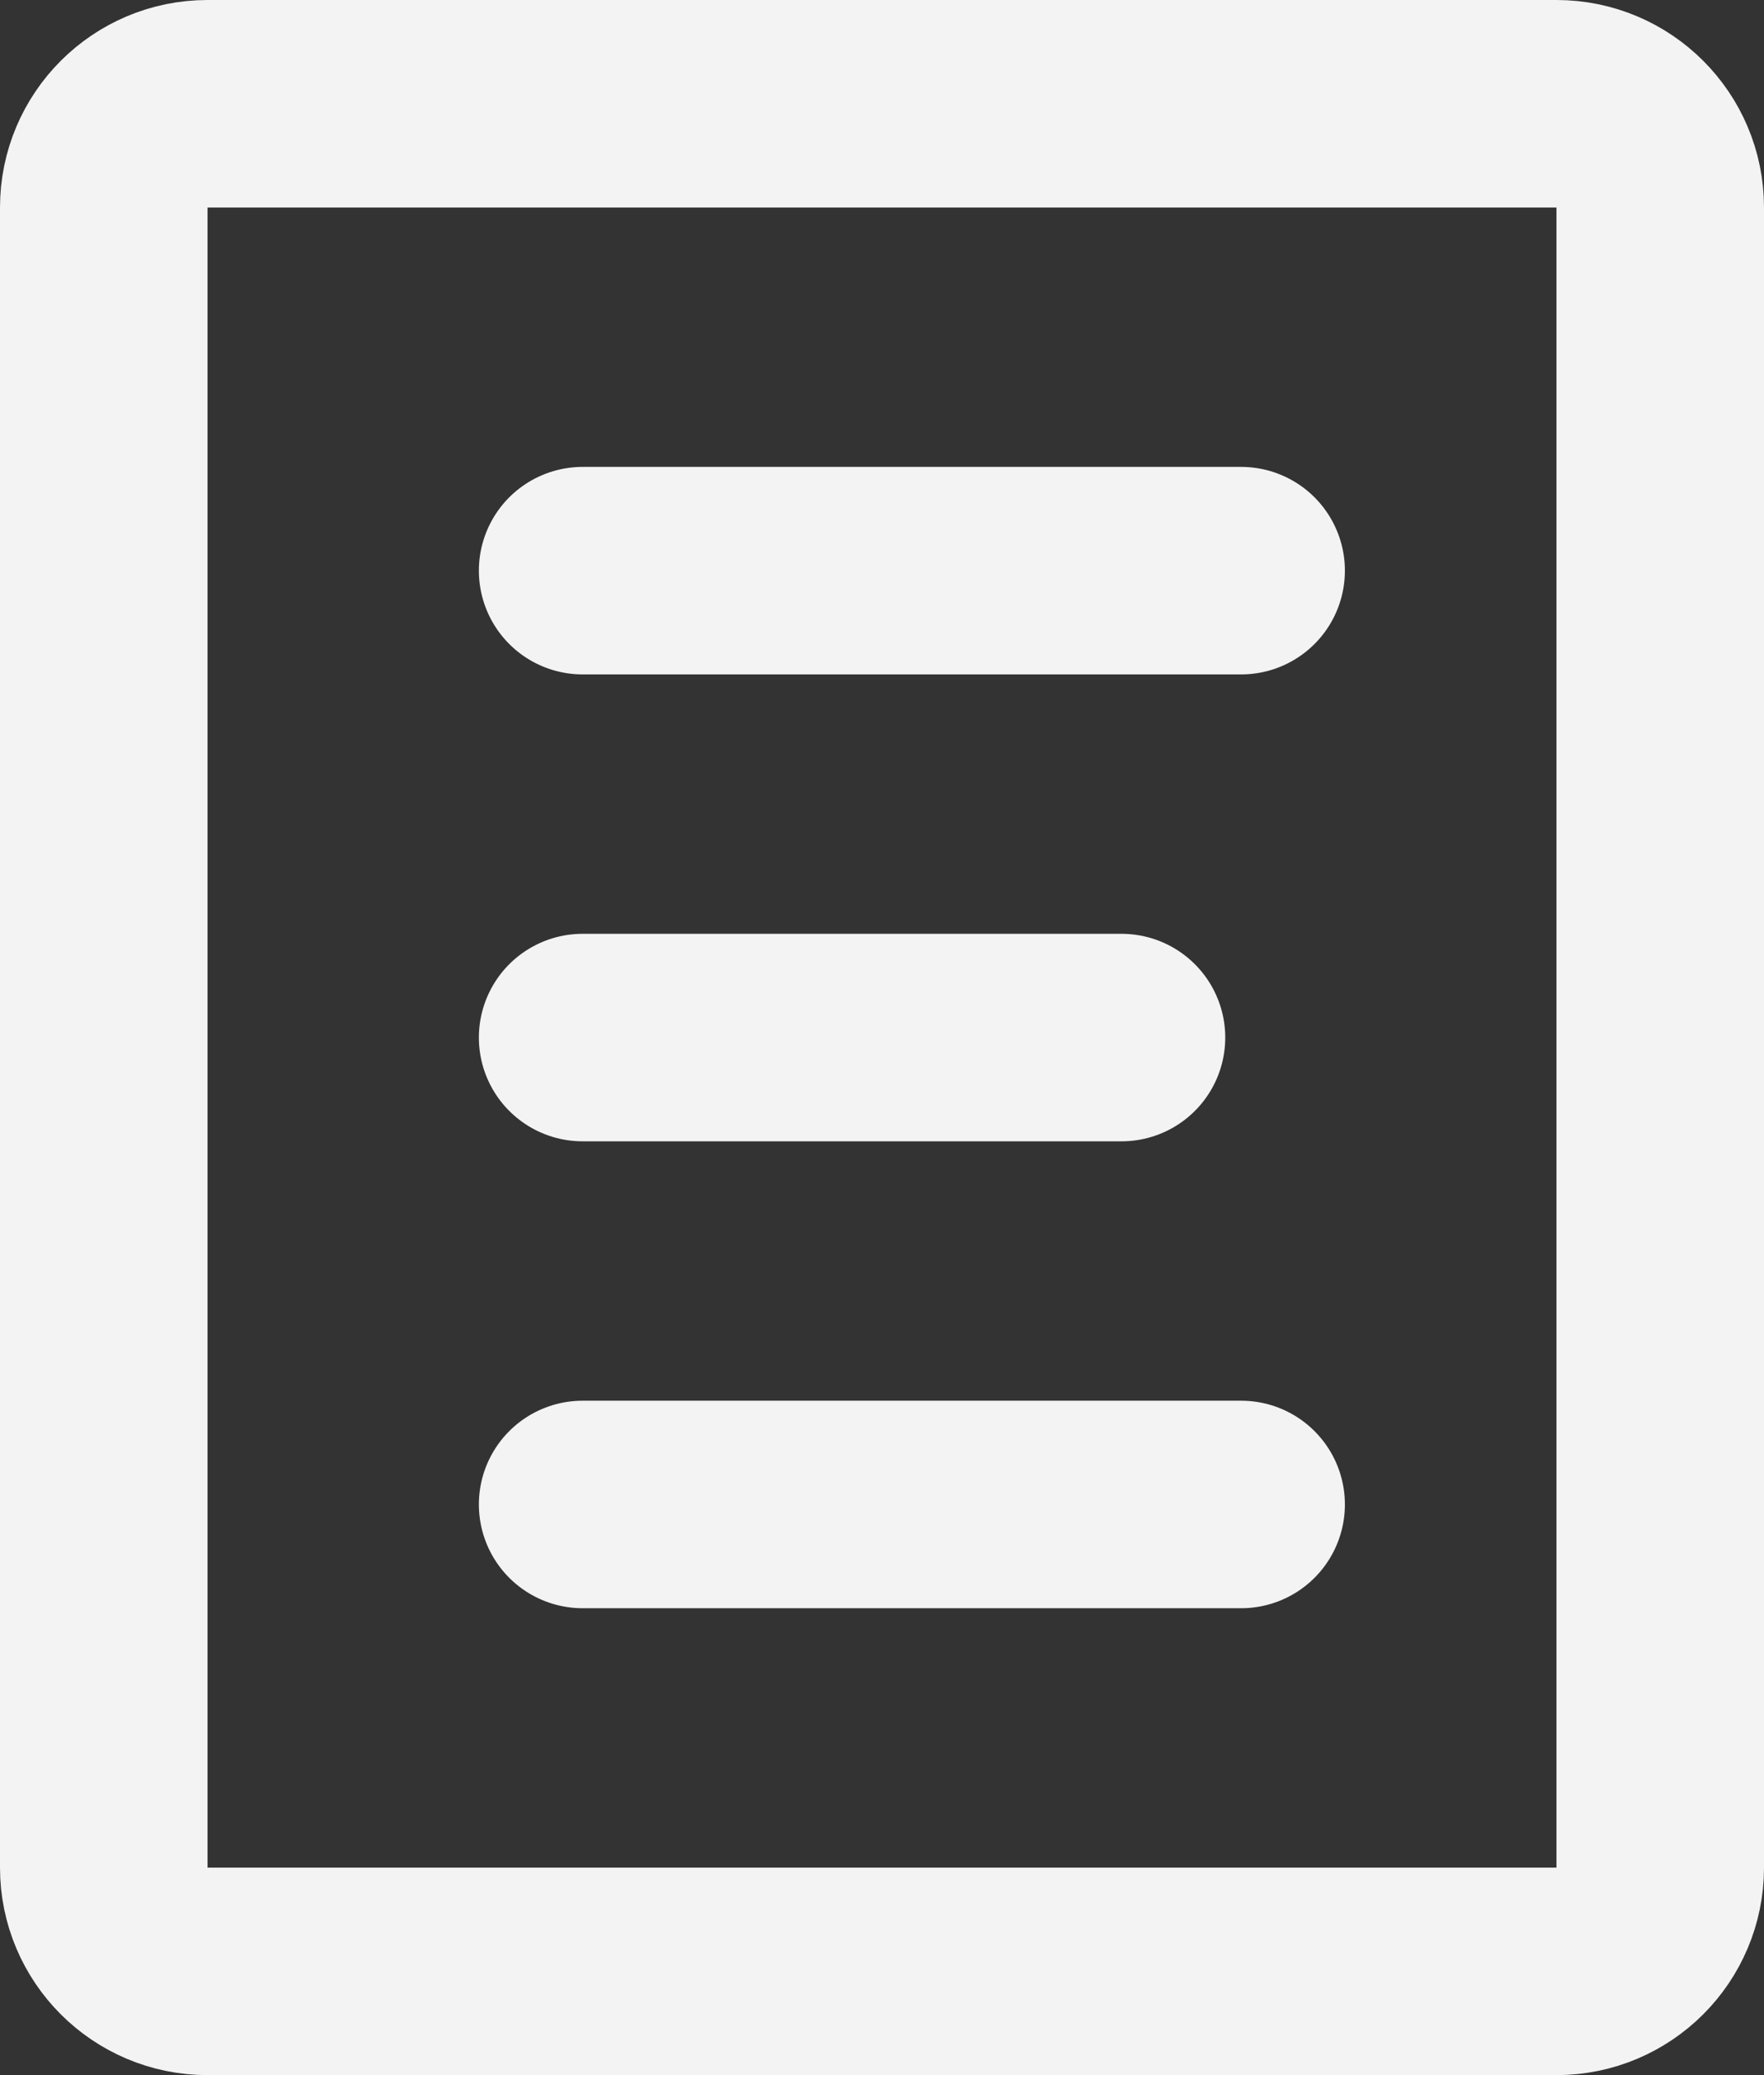 <svg width="17" height="20" viewBox="0 0 17 20" fill="none" xmlns="http://www.w3.org/2000/svg">
<rect x="0" y="0" width="17" height="20" fill="#333333" stroke="none"/>
<path d="M5.615 5.5H11.961M5.615 14.5H11.961M5.615 10H10.808M15 1H2C1.448 1 1 1.448 1 2V18C1 18.552 1.448 19 2 19H15C15.552 19 16 18.552 16 18V2C16 1.448 15.552 1 15 1Z" stroke="#F3F3F3" stroke-width="2" stroke-linecap="round" stroke-linejoin="round"/>
</svg>
